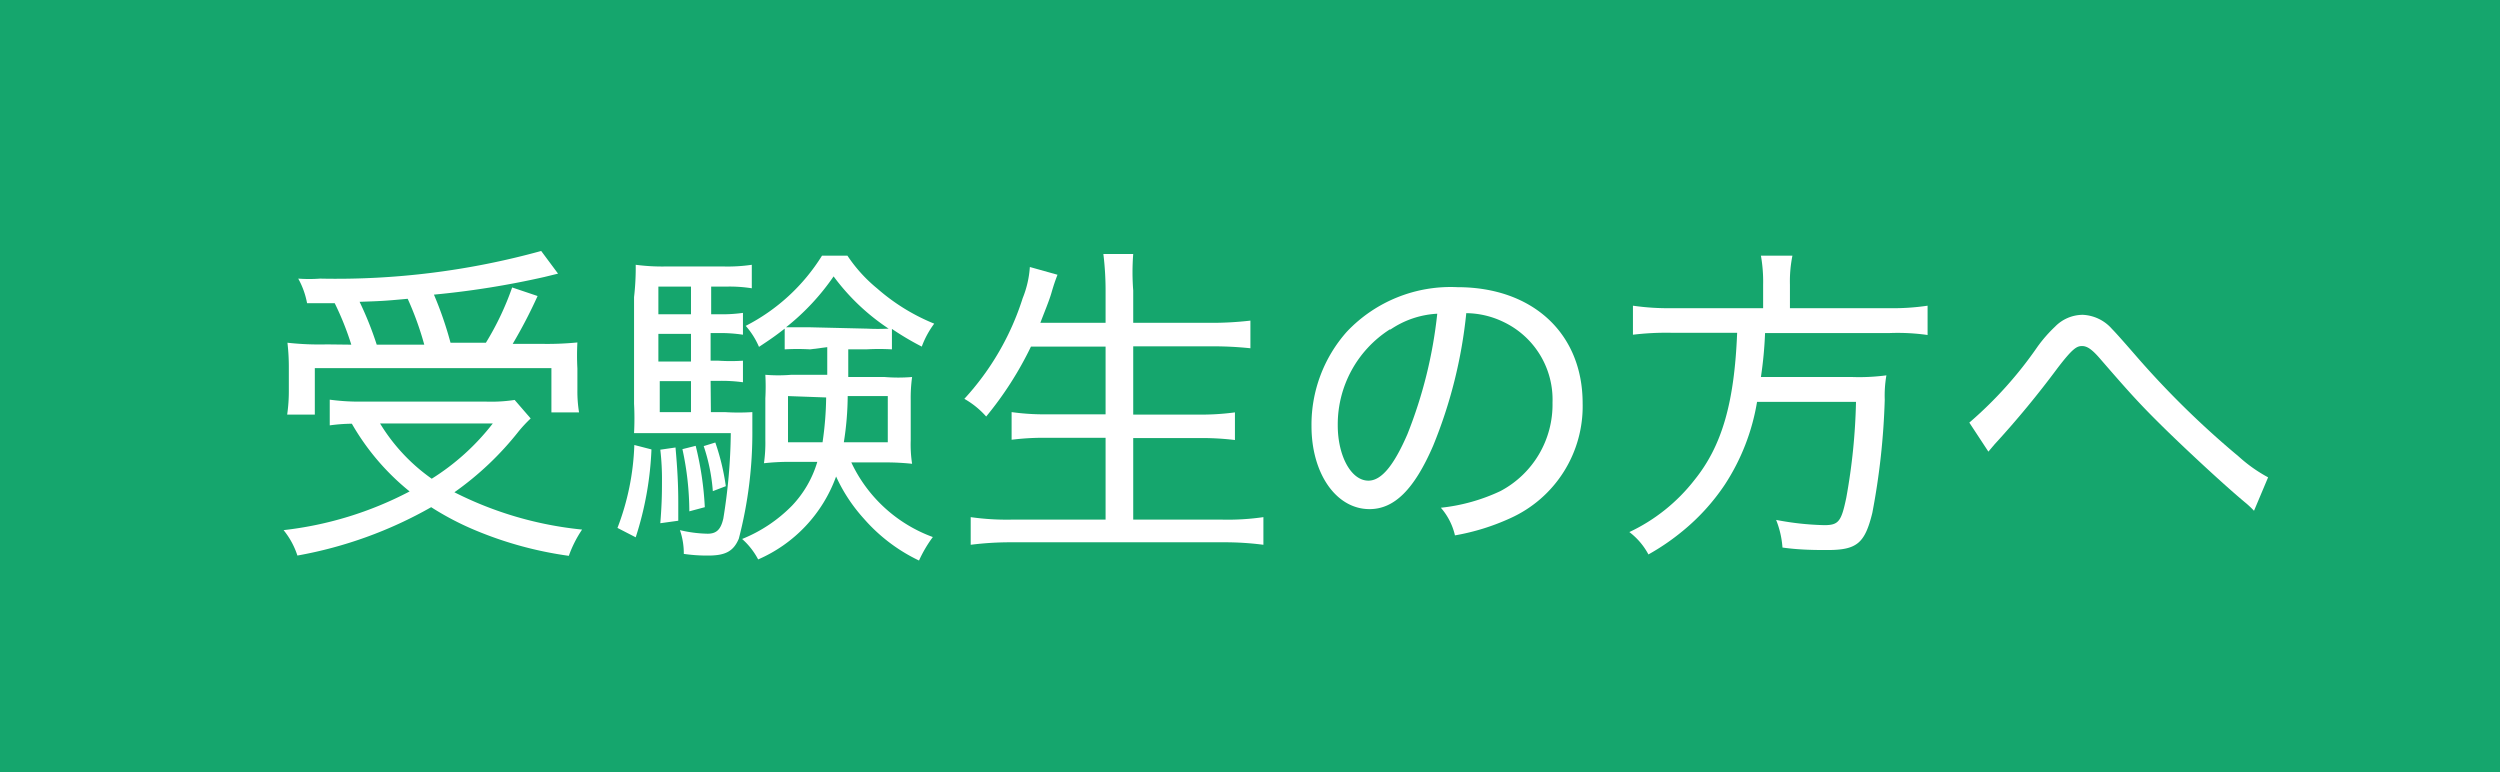 <svg xmlns="http://www.w3.org/2000/svg" viewBox="0 0 90.45 27.93"><defs><style>.cls-1{fill:#15a66d;}.cls-2{fill:#fff;}</style></defs><g id="レイヤー_2" data-name="レイヤー 2"><g id="修学館"><rect class="cls-1" width="90.45" height="27.93"/><path class="cls-2" d="M19.2,15.14a4.92,4.92,0,0,0-.43.46,11.1,11.1,0,0,1-2.33,2.21,13.07,13.07,0,0,0,4.62,1.35,4.23,4.23,0,0,0-.48.95,13.54,13.54,0,0,1-3.3-.89,10.35,10.35,0,0,1-1.68-.87,15.2,15.2,0,0,1-4.84,1.75,2.85,2.85,0,0,0-.5-.92,12.91,12.91,0,0,0,4.56-1.4,8.72,8.72,0,0,1-2.09-2.45,6.22,6.22,0,0,0-.8.06v-.93a8,8,0,0,0,1.21.07h4.43a5.64,5.64,0,0,0,1.05-.06Zm-6.49-2.67a10.42,10.42,0,0,0-.6-1.5h-1a2.92,2.92,0,0,0-.32-.89,5.29,5.29,0,0,0,.79,0,27.83,27.83,0,0,0,8-1l.61.82-.49.12a31.33,31.33,0,0,1-4,.64,13.07,13.07,0,0,1,.6,1.74h1.28a10.37,10.37,0,0,0,.95-2l.92.31a17.85,17.85,0,0,1-.9,1.73h1a11.3,11.3,0,0,0,1.34-.05,8.81,8.81,0,0,0,0,.94v.8a4.7,4.7,0,0,0,.06.79h-1V13.32H11.39V15h-1a5.94,5.94,0,0,0,.06-.87v-.8a7.75,7.75,0,0,0-.05-.93,10.49,10.49,0,0,0,1.43.06Zm2.64,0a11.18,11.18,0,0,0-.6-1.66c-.86.08-.91.08-1.74.11a12.21,12.21,0,0,1,.62,1.55Zm-1.6,2.85a6.69,6.69,0,0,0,1.87,2,8.48,8.48,0,0,0,2.21-2Z"/><path class="cls-2" d="M23.57,16.26A11.84,11.84,0,0,1,23,19.44l-.66-.34a9.17,9.17,0,0,0,.61-3Zm2.15-1.35h.5a7.83,7.83,0,0,0,1,0c0,.21,0,.31,0,.63a15.19,15.19,0,0,1-.49,3.95c-.19.45-.48.61-1.1.61a5.78,5.78,0,0,1-.89-.06,2.58,2.58,0,0,0-.14-.86,4.66,4.66,0,0,0,1,.13c.33,0,.48-.16.57-.55a20.31,20.31,0,0,0,.27-3.09H23.94c-.36,0-.7,0-1,0a10.42,10.42,0,0,0,0-1.06V10.75A9.28,9.28,0,0,0,23,9.58a7.3,7.3,0,0,0,1.14.06h2a6,6,0,0,0,1.06-.06v.85a5.11,5.11,0,0,0-.94-.06h-.53v1H26a5.49,5.49,0,0,0,.88-.05v.79a5.44,5.44,0,0,0-.88-.06h-.29v1H26a6.73,6.73,0,0,0,.88,0v.78a5.65,5.65,0,0,0-.88-.05h-.29ZM25,10.37H23.82v1H25Zm0,1.71H23.82v1H25Zm-1.13,1.71v1.12H25V13.79Zm.57,2.4c.07.78.1,1.36.1,2,0,.15,0,.36,0,.65l-.65.09c.05-.64.06-1,.06-1.49a9.27,9.27,0,0,0-.06-1.17Zm.73-.06a11.5,11.5,0,0,1,.33,2.22l-.56.15a10.7,10.7,0,0,0-.25-2.25Zm.71-.12a8.3,8.3,0,0,1,.38,1.58l-.47.18a6.63,6.63,0,0,0-.33-1.63Zm3.43-3.37a8.08,8.08,0,0,0-.92,0v-.75c-.32.25-.49.37-.93.66a2.81,2.81,0,0,0-.48-.76,7,7,0,0,0,2.76-2.54h.92a5.39,5.39,0,0,0,1.08,1.19,7.25,7.25,0,0,0,2.06,1.27,3.28,3.28,0,0,0-.45.83,10.3,10.3,0,0,1-1.08-.64v.74a7.93,7.93,0,0,0-.93,0h-.65v1H32a6.06,6.06,0,0,0,1,0,5.48,5.48,0,0,0-.05.85v1.44a4.55,4.55,0,0,0,.05.85,9,9,0,0,0-.92-.05H30.8a5.25,5.25,0,0,0,2.95,2.7,4.64,4.64,0,0,0-.5.85,6.17,6.17,0,0,1-2-1.52,5.91,5.91,0,0,1-1-1.52,5.2,5.2,0,0,1-2.82,3,2.61,2.61,0,0,0-.58-.74,5.31,5.31,0,0,0,1.8-1.2,3.9,3.9,0,0,0,.92-1.59h-1a8.14,8.14,0,0,0-.93.05,5.25,5.25,0,0,0,.05-.85V14.41a7.81,7.81,0,0,0,0-.85,5.71,5.71,0,0,0,.94,0h1.3c0-.37,0-.37,0-1Zm2.06-.75a7.59,7.59,0,0,0,.78,0A7.86,7.86,0,0,1,30.16,10a8.43,8.43,0,0,1-1.72,1.84c.24,0,.42,0,.82,0Zm-2.86,2.44V16h1.25a11.86,11.86,0,0,0,.13-1.62Zm2.16,0A11,11,0,0,1,30.53,16h1.59V14.33Z"/><path class="cls-2" d="M37.3,12.54a12.5,12.5,0,0,1-1.62,2.53,3.08,3.08,0,0,0-.79-.64A9.7,9.7,0,0,0,37,10.79a3.64,3.64,0,0,0,.26-1.13l1,.28c-.09.24-.13.35-.22.66s-.27.73-.4,1.08H40V10.51a10.89,10.89,0,0,0-.08-1.32H41A8.54,8.54,0,0,0,41,10.51v1.17H43.8a12,12,0,0,0,1.44-.08v1a13,13,0,0,0-1.42-.07H41V15h2.34a9.2,9.2,0,0,0,1.34-.08v1a9.83,9.83,0,0,0-1.34-.07H41v2.95h3.22a9,9,0,0,0,1.49-.09v1a10.89,10.89,0,0,0-1.46-.09H36.61a11.47,11.47,0,0,0-1.49.09v-1a9.19,9.19,0,0,0,1.47.09H40V15.84H37.92a9.42,9.42,0,0,0-1.32.07v-1a8.56,8.56,0,0,0,1.31.08H40V12.54Z"/><path class="cls-2" d="M54.28,17.77a3.54,3.54,0,0,0,1.89-3.2,3.11,3.11,0,0,0-1.77-2.92,3.16,3.16,0,0,0-1.35-.32,17.2,17.2,0,0,1-1.2,4.8c-.68,1.57-1.4,2.29-2.3,2.29-1.21,0-2.1-1.29-2.1-3A5.06,5.06,0,0,1,48.73,12a5.17,5.17,0,0,1,4-1.61c2.72,0,4.53,1.67,4.53,4.2a4.44,4.44,0,0,1-2.62,4.16,8.14,8.14,0,0,1-2,.62,2.3,2.3,0,0,0-.51-1A6.71,6.71,0,0,0,54.28,17.77Zm-4-5.85a4.08,4.08,0,0,0-1.88,3.47c0,1.1.48,2,1.11,2,.47,0,.92-.55,1.41-1.68A16.46,16.46,0,0,0,52,11.35,3.32,3.32,0,0,0,50.31,11.92Z"/><path class="cls-2" d="M63.79,10.3a5.4,5.4,0,0,0-.08-1.05h1.14a4.68,4.68,0,0,0-.09,1.05v.85h3.58a8.51,8.51,0,0,0,1.4-.09v1.06a7.65,7.65,0,0,0-1.38-.07h-4.5a14.4,14.4,0,0,1-.15,1.59H67a7.5,7.5,0,0,0,1.25-.06,4.3,4.3,0,0,0-.06.88,25.67,25.67,0,0,1-.45,4.1c-.27,1.09-.55,1.34-1.62,1.34-.4,0-1,0-1.63-.09a3.33,3.33,0,0,0-.23-1A10.31,10.31,0,0,0,66,19c.52,0,.62-.13.8-1a21.82,21.82,0,0,0,.35-3.46H63.57a7.78,7.78,0,0,1-1.17,3,7.67,7.67,0,0,1-1.53,1.68,8.28,8.28,0,0,1-1.23.84,2.47,2.47,0,0,0-.69-.81,6.48,6.48,0,0,0,2.36-1.89c1-1.24,1.44-2.81,1.54-5.32H60.47a10.06,10.06,0,0,0-1.39.07V11.06a8.8,8.8,0,0,0,1.39.09h3.32Z"/><path class="cls-2" d="M71.25,15.29a14.37,14.37,0,0,0,2.47-2.75,5.07,5.07,0,0,1,.63-.72,1.41,1.41,0,0,1,1-.43,1.49,1.49,0,0,1,1.06.51c.12.12.37.4.84.94A32.33,32.33,0,0,0,81,16.52a5.34,5.34,0,0,0,1.06.75l-.51,1.21a3.31,3.31,0,0,0-.32-.3c-.76-.63-2.23-2-3-2.76S77.09,14.26,76,13c-.3-.35-.48-.48-.67-.48s-.34.08-.89.8a34.1,34.1,0,0,1-2.28,2.76l-.22.26Z"/></g></g></svg>
